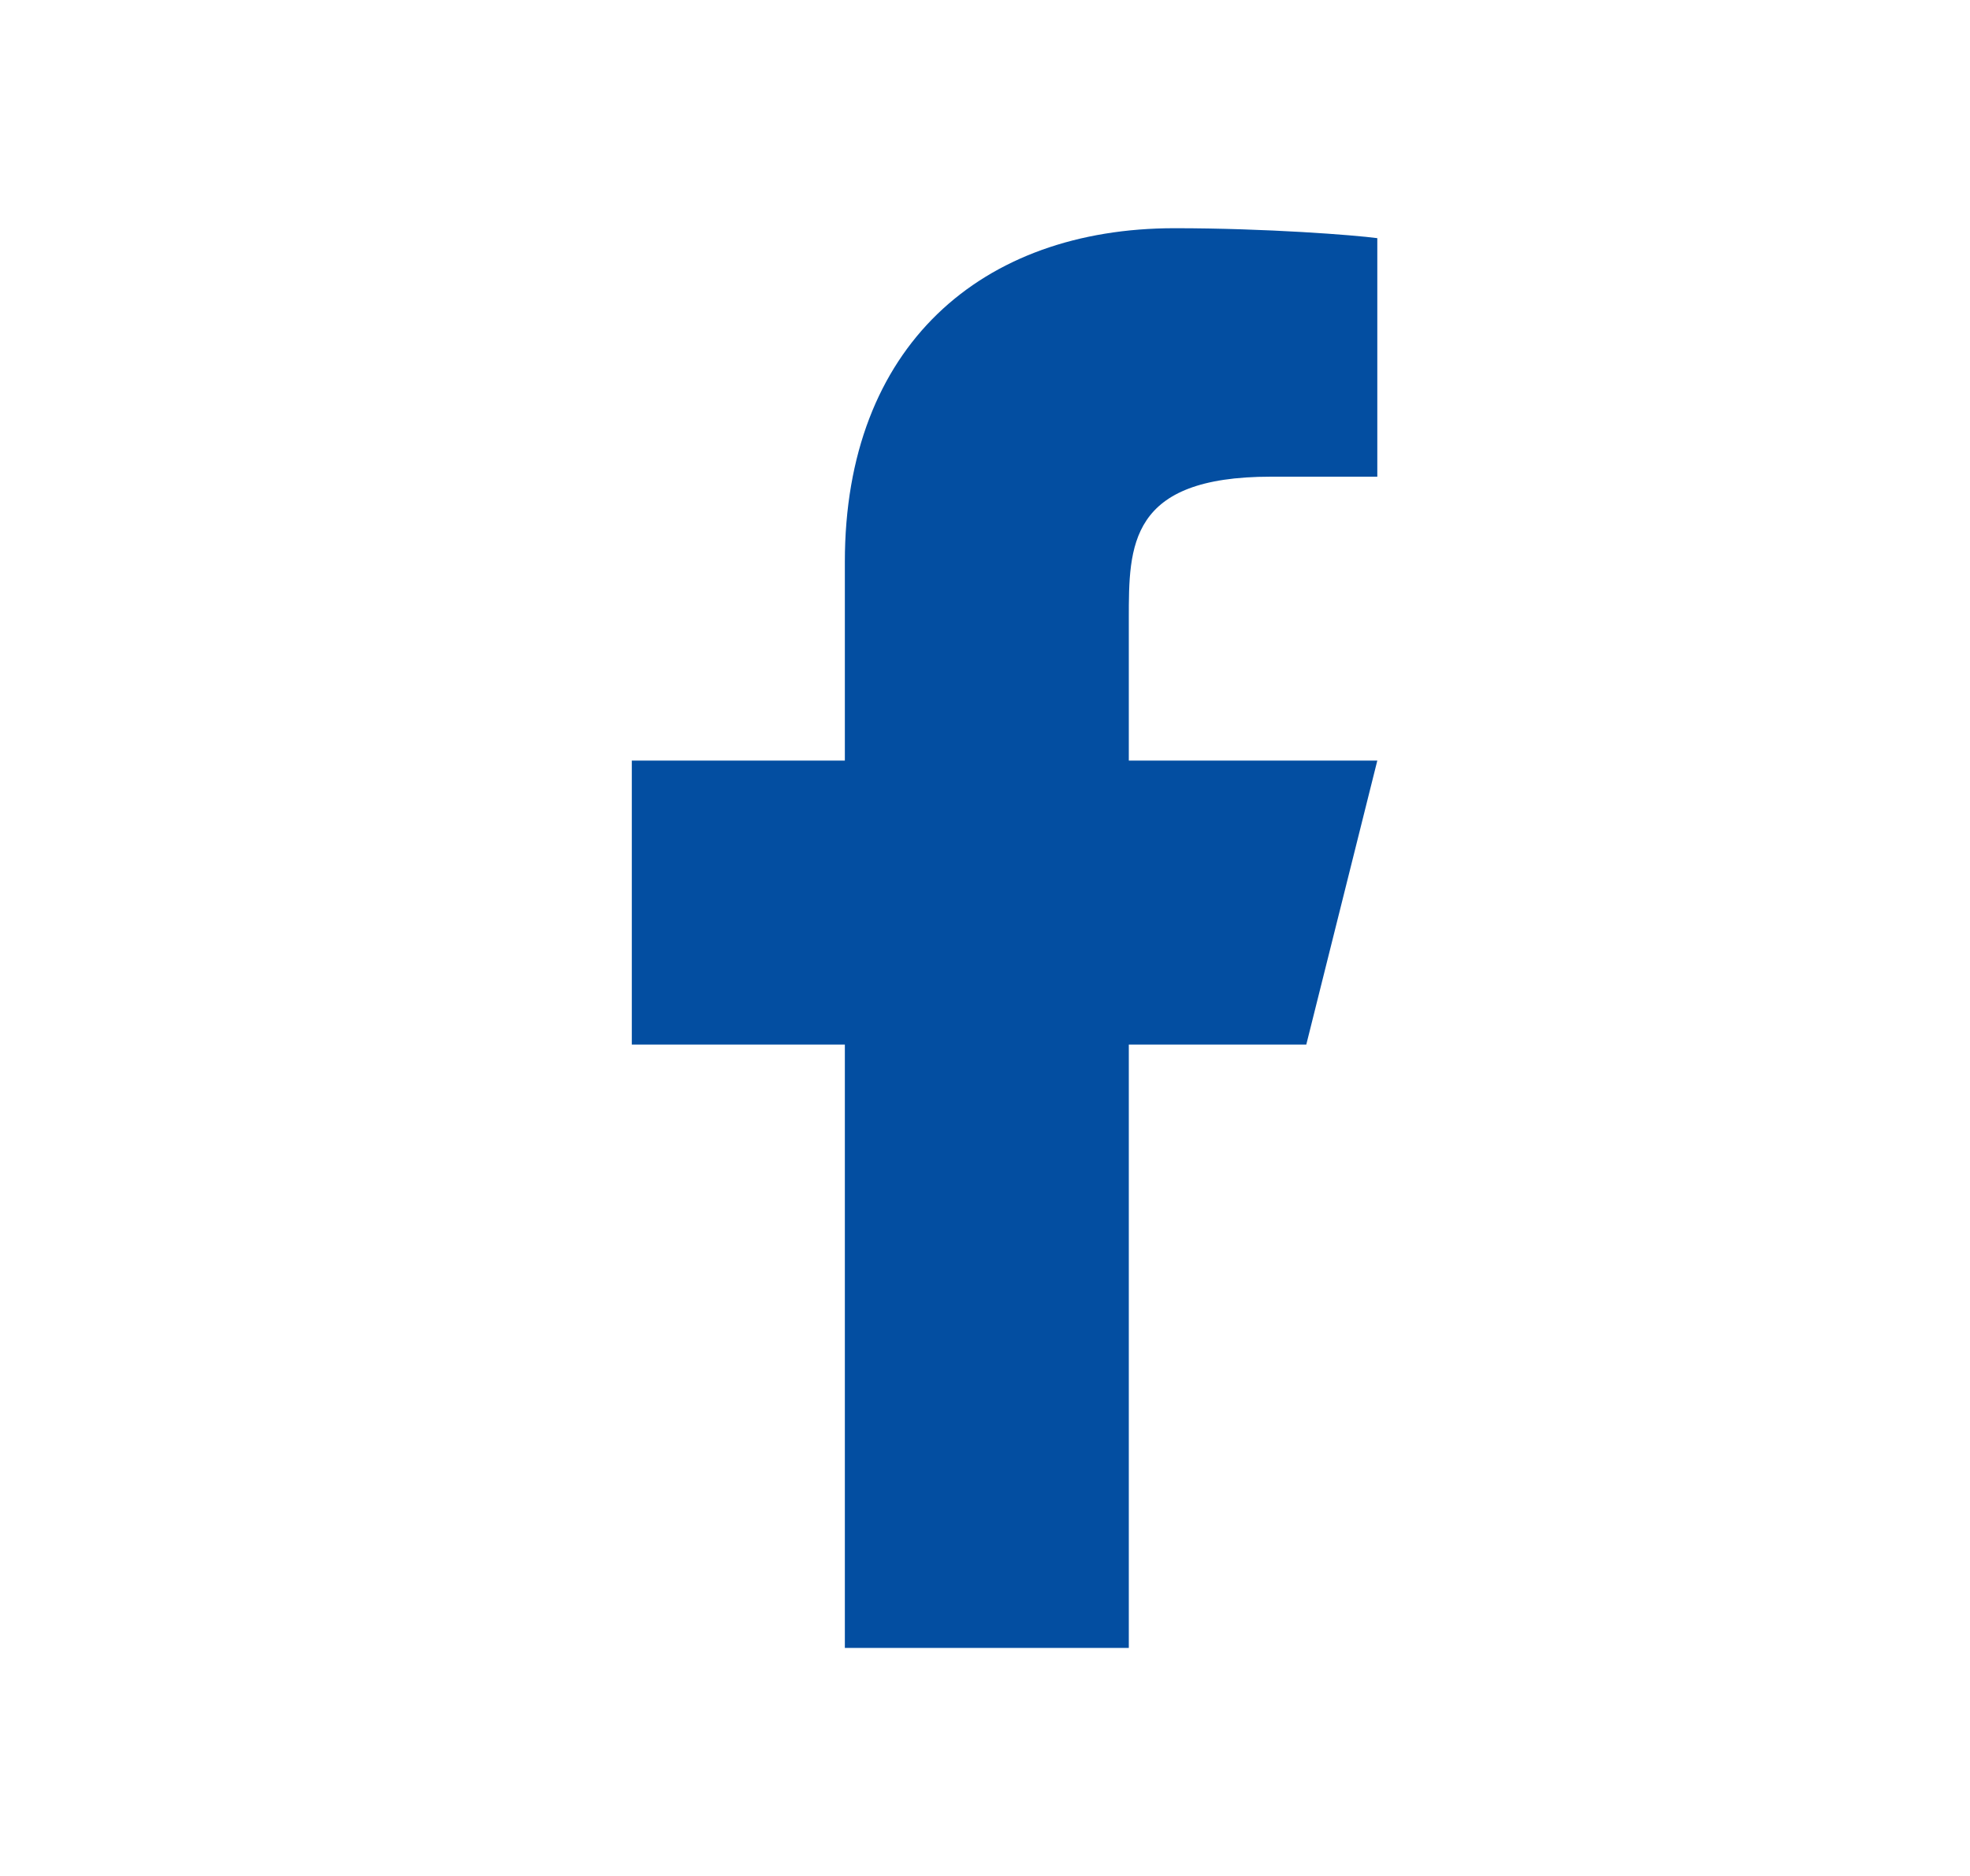 <svg width="21" height="20" viewBox="0 0 21 20" fill="none" xmlns="http://www.w3.org/2000/svg">
<path d="M12.033 11.136H13.925L14.682 8.109H12.033V6.595C12.033 5.816 12.033 5.082 13.547 5.082H14.682V2.539C14.435 2.506 13.504 2.433 12.52 2.433C10.465 2.433 9.006 3.687 9.006 5.99V8.109H6.735V11.136H9.006V17.569H12.033V11.136Z" fill="#034EA1"/>
</svg>
